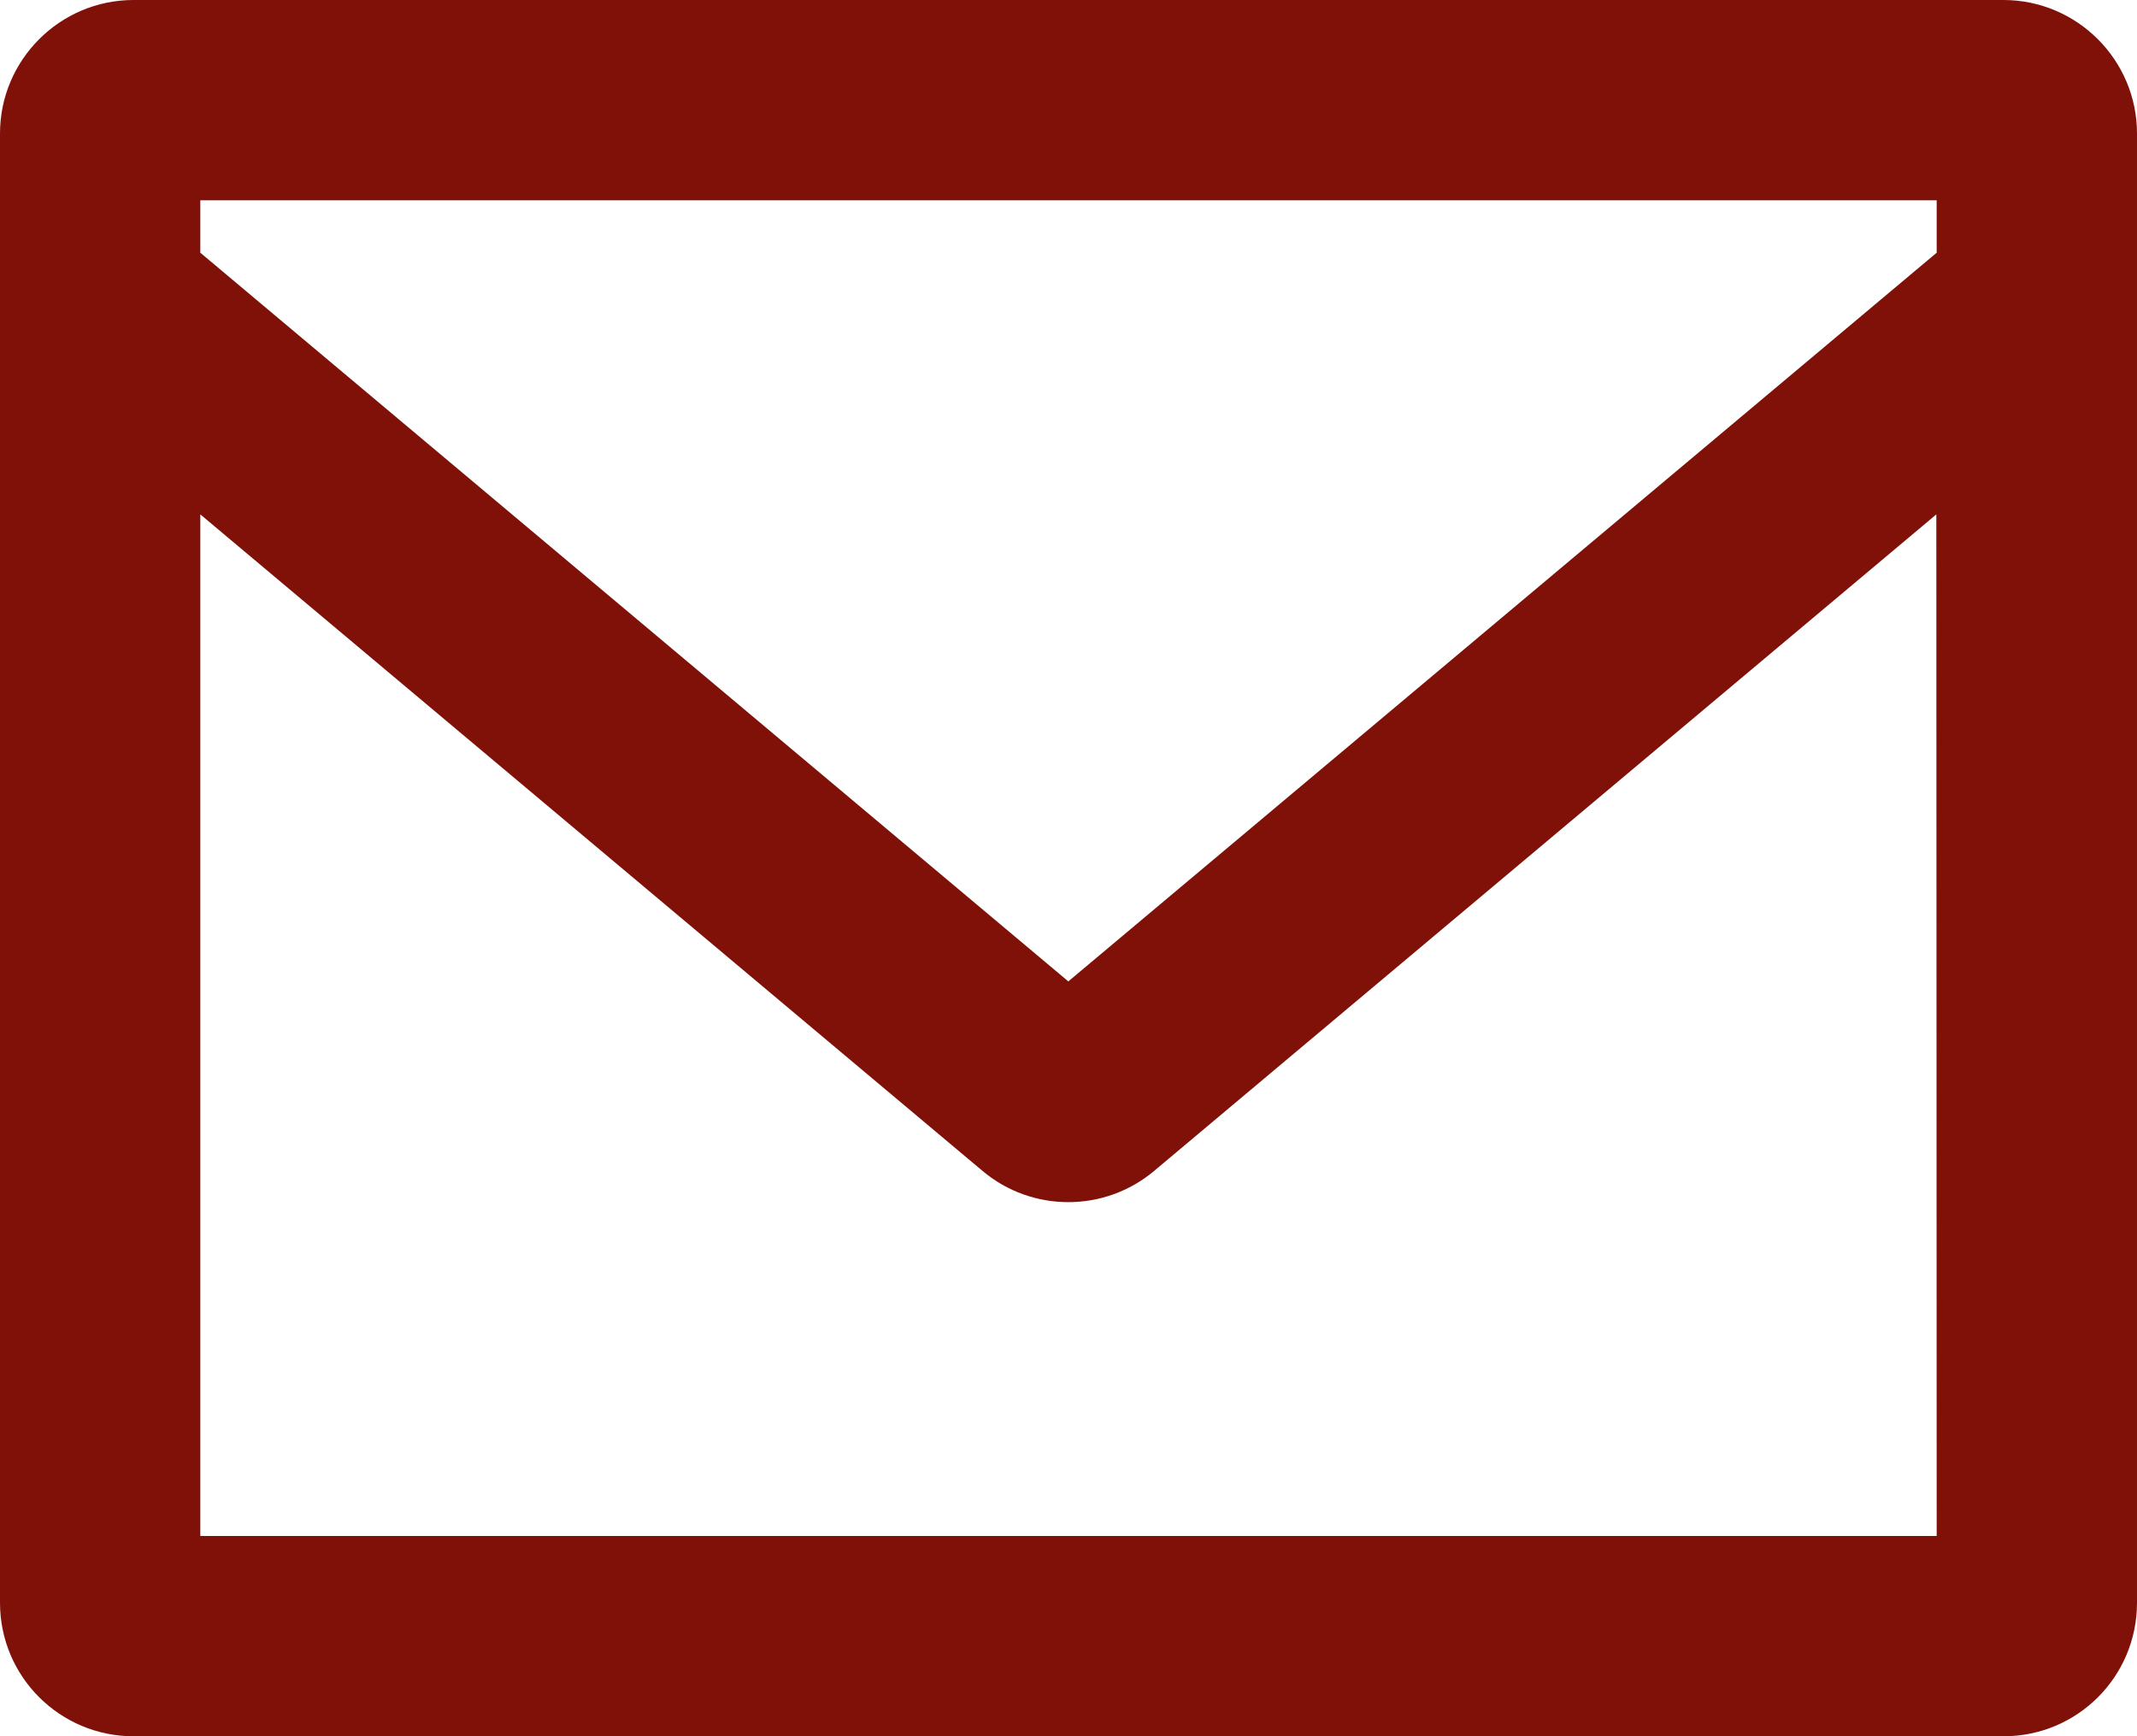 <?xml version="1.0" encoding="utf-8"?>
<!-- Generator: Adobe Illustrator 18.1.1, SVG Export Plug-In . SVG Version: 6.00 Build 0)  -->
<!DOCTYPE svg PUBLIC "-//W3C//DTD SVG 1.1//EN" "http://www.w3.org/Graphics/SVG/1.1/DTD/svg11.dtd">
<svg version="1.1" id="Laag_1" xmlns="http://www.w3.org/2000/svg" xmlns:xlink="http://www.w3.org/1999/xlink" x="0px" y="0px"
	 viewBox="0 179.2 595.3 483.7" enable-background="new 0 179.2 595.3 483.7" xml:space="preserve">
<g id="Mail_1_">
	<g>
		<path fill="#7F1108" d="M558.1,179.2H37.2C16.7,179.2,0,195.9,0,216.4v409.3c0,20.6,16.7,37.2,37.2,37.2h520.9
			c20.6,0,37.2-16.6,37.2-37.2V216.4C595.3,195.9,578.6,179.2,558.1,179.2z M539.5,607.1H55.8V322.5l217.9,182.9
			c6.9,5.8,15.4,8.7,23.9,8.7c8.5,0,17-2.9,23.9-8.7l217.9-182.9L539.5,607.1L539.5,607.1z M539.5,249.6L297.6,452.6L55.8,249.6V235
			h483.7V249.6z"/>
	</g>
</g>
</svg>
